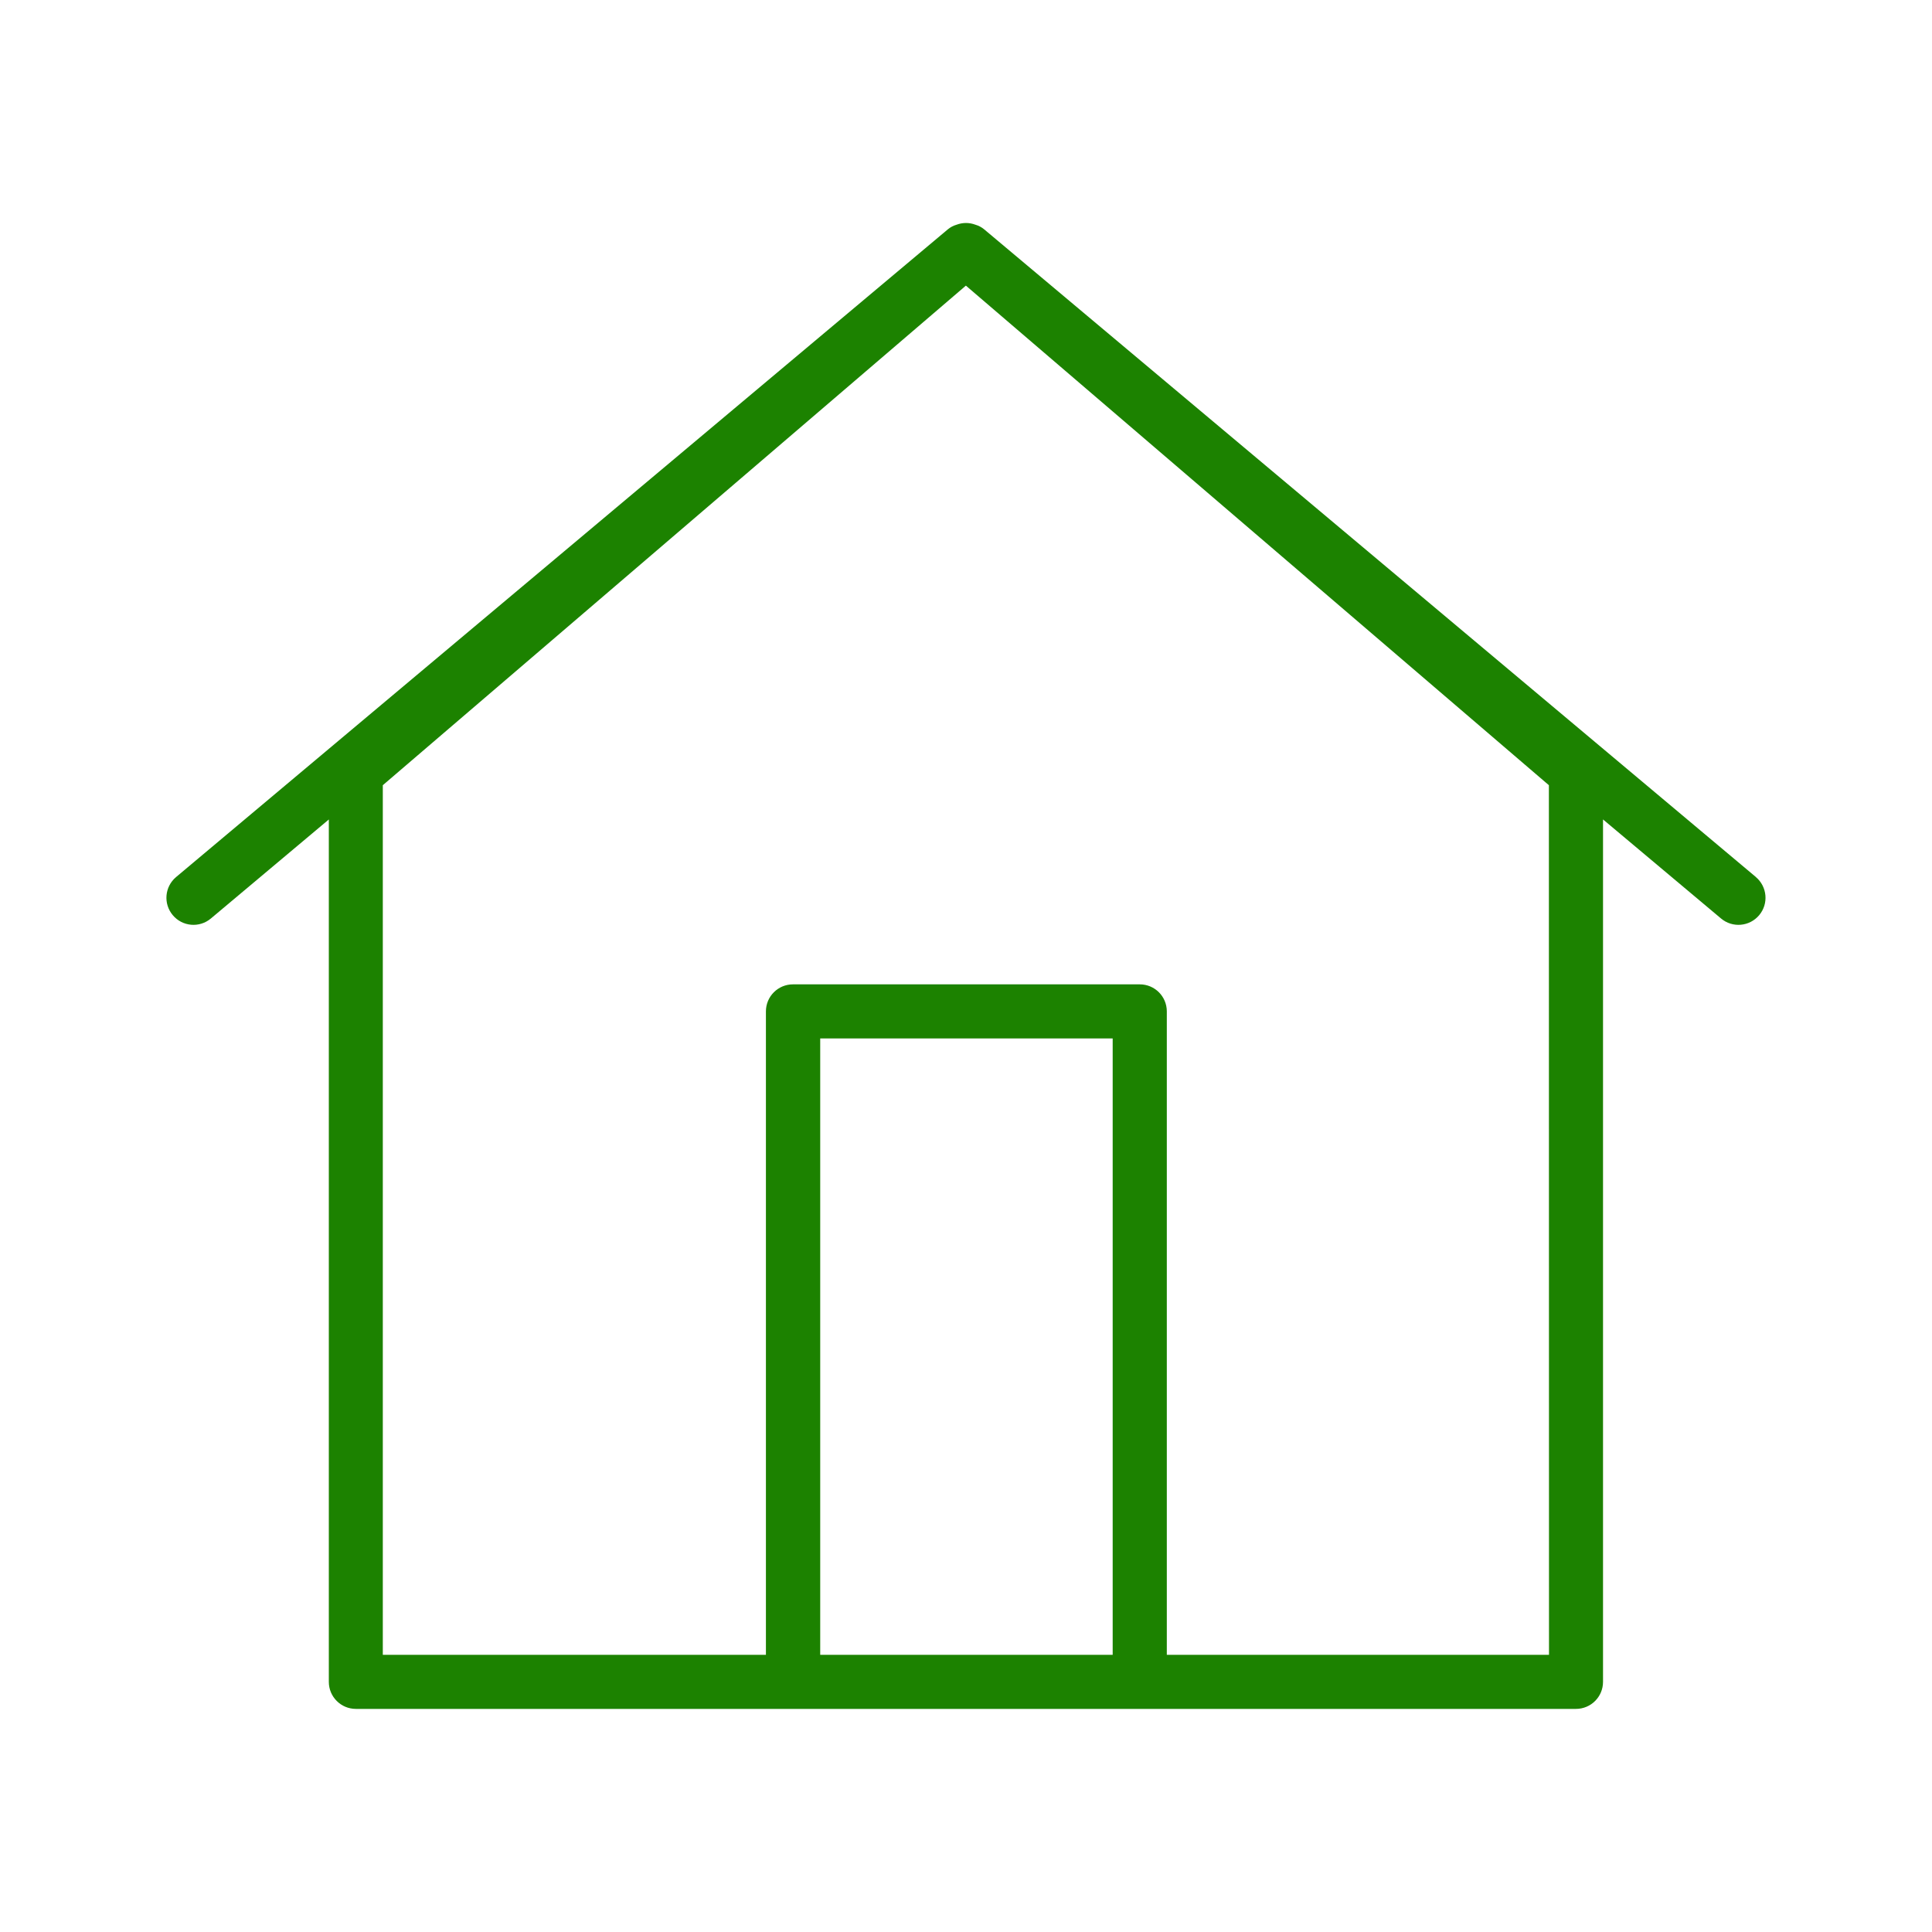<svg xmlns="http://www.w3.org/2000/svg" width="50" height="50" viewBox="0 0 50 50">
  <path fill="#1C8200" fill-rule="evenodd" d="M45.443,22.698 L25.471,5.936 C25.405,5.881 25.328,5.84 25.245,5.816 C25.087,5.756 24.913,5.756 24.755,5.816 C24.672,5.84 24.595,5.881 24.529,5.936 L4.557,22.698 C4.261,22.947 4.222,23.388 4.471,23.684 C4.719,23.981 5.161,24.02 5.457,23.771 L8.51,21.208 L8.51,43.526 C8.51,43.913 8.823,44.226 9.21,44.226 L20.51,44.226 L20.524,44.226 L29.495,44.226 L29.51,44.226 L40.786,44.226 C41.173,44.226 41.486,43.913 41.486,43.526 L41.486,21.207 L44.541,23.771 C44.837,24.02 45.279,23.981 45.528,23.684 C45.776,23.388 45.737,22.947 45.441,22.698 L45.443,22.698 Z M28.796,42.826 L21.227,42.826 L21.227,26.875 L28.796,26.875 L28.796,42.826 Z M40.088,42.826 L30.197,42.826 L30.197,26.175 C30.197,25.788 29.884,25.475 29.497,25.475 L20.522,25.475 C20.135,25.475 19.822,25.788 19.822,26.175 L19.822,42.826 L9.907,42.826 L9.907,20.321 L24.997,7.392 L40.085,20.321 L40.088,42.826 Z"/>
</svg>

